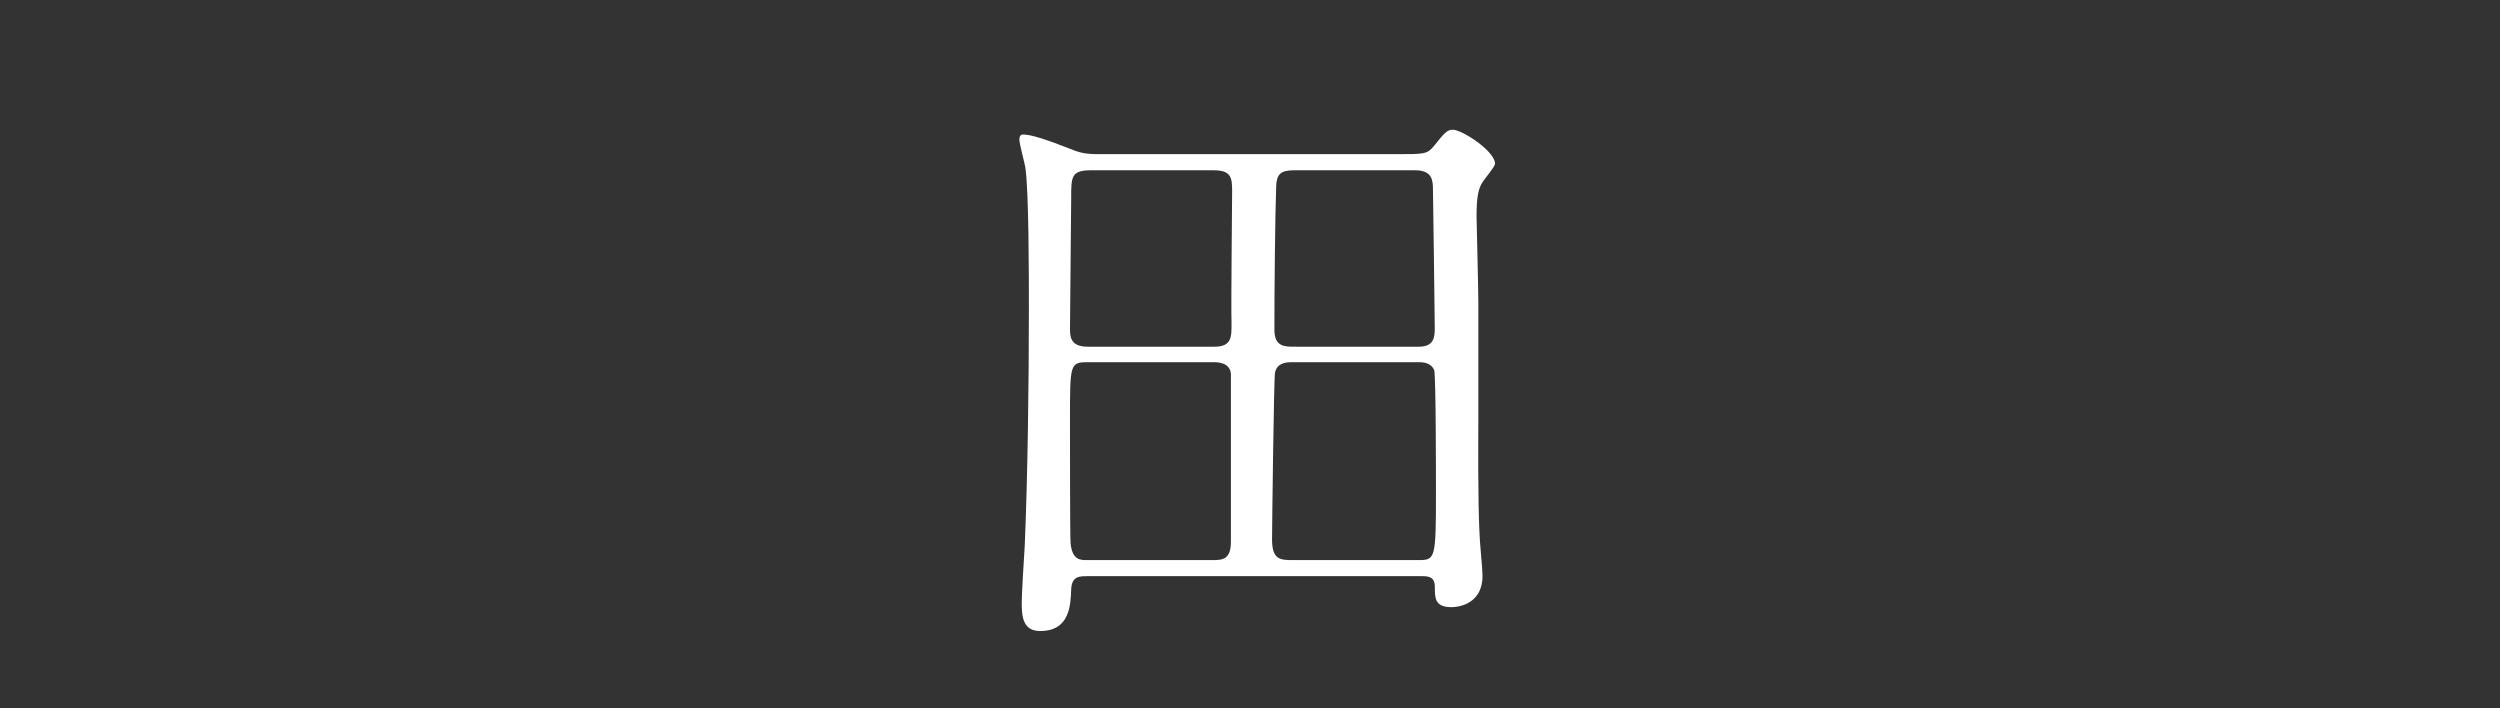 <?xml version="1.0" encoding="utf-8"?>
<!-- Generator: Adobe Illustrator 17.0.0, SVG Export Plug-In . SVG Version: 6.00 Build 0)  -->
<!DOCTYPE svg PUBLIC "-//W3C//DTD SVG 1.1//EN" "http://www.w3.org/Graphics/SVG/1.1/DTD/svg11.dtd">
<svg version="1.1" xmlns="http://www.w3.org/2000/svg" xmlns:xlink="http://www.w3.org/1999/xlink" x="0px" y="0px" width="128px"
	 height="36.25px" viewBox="1396.294 324 128 36.25" enable-background="new 1396.294 324 128 36.25" xml:space="preserve">
<rect x="1396.294" y="324" width="128" height="36.25" fill="#333333" stroke="none"/>
<g id="レイヤー_3">
</g>
<g id="レイヤー_2">
</g>
<g id="レイヤー_1">
	<path id="XMLID_134_" fill="#FFFFFF" d="M1451.932,353.501c-0.366,0-0.763,0-0.793,0.671c-0.031,0.793-0.061,2.136-1.587,2.136
		c-0.885,0-0.946-0.732-0.946-1.465c0-0.427,0.122-2.411,0.153-2.869c0.153-3.54,0.214-8.362,0.214-12.177
		c0-1.617,0-6.042-0.183-7.233c-0.031-0.214-0.305-1.19-0.305-1.434c0-0.092,0.031-0.244,0.183-0.244
		c0.458,0,1.312,0.305,2.411,0.732c0.519,0.214,0.793,0.275,1.526,0.275h15.228c1.373,0,1.526,0,1.862-0.397
		c0.519-0.641,0.671-0.854,0.977-0.854c0.488,0,2.167,1.099,2.167,1.74c0,0.153-0.549,0.793-0.641,0.946
		c-0.214,0.336-0.305,0.763-0.305,1.77c0,0.122,0.092,3.662,0.092,4.364v6.073c0,0.763-0.031,4.059,0.061,5.798
		c0,0.305,0.153,1.801,0.153,2.136c0,1.587-1.434,1.617-1.587,1.617c-0.854,0-0.854-0.458-0.854-1.038
		c0-0.549-0.366-0.549-0.702-0.549h-17.124V353.501L1451.932,353.501z M1458.463,341.752c0.916,0,0.885-0.519,0.885-1.221
		c-0.031-0.977,0.031-5.707,0.031-6.775c0-0.671-0.061-1.038-0.946-1.038h-6.287c-1.007,0-1.007,0.336-1.007,1.404
		c0,0.977-0.061,5.646-0.061,6.714c0,0.458,0.061,0.916,0.916,0.916L1458.463,341.752L1458.463,341.752z M1451.993,342.545
		c-0.916,0-0.916,0.092-0.916,2.93c0,1.038,0,6.073,0.031,6.348c0.092,0.854,0.488,0.854,0.854,0.854h6.378
		c0.519,0,0.977,0,0.977-0.946v-8.606c-0.061-0.549-0.641-0.58-0.854-0.58H1451.993z M1462.43,342.545c-0.214,0-0.732,0-0.854,0.519
		c-0.061,0.183-0.153,8.087-0.153,8.545c0,1.038,0.397,1.068,1.068,1.068h6.439c0.854,0,0.885-0.092,0.885-3.418
		c0-0.763,0-6.073-0.092-6.317c-0.153-0.336-0.488-0.397-0.763-0.397L1462.43,342.545L1462.43,342.545z M1468.93,341.752
		c0.793,0,0.824-0.488,0.824-0.977c0-0.763-0.092-6.897-0.092-7.05c0-0.488-0.031-1.007-0.916-1.007h-6.195
		c-0.702,0-0.885,0.214-0.916,0.793c-0.061,1.617-0.092,5.585-0.092,7.355c0,0.702,0.305,0.885,0.885,0.885L1468.93,341.752
		L1468.93,341.752z"/>
</g>
</svg>
